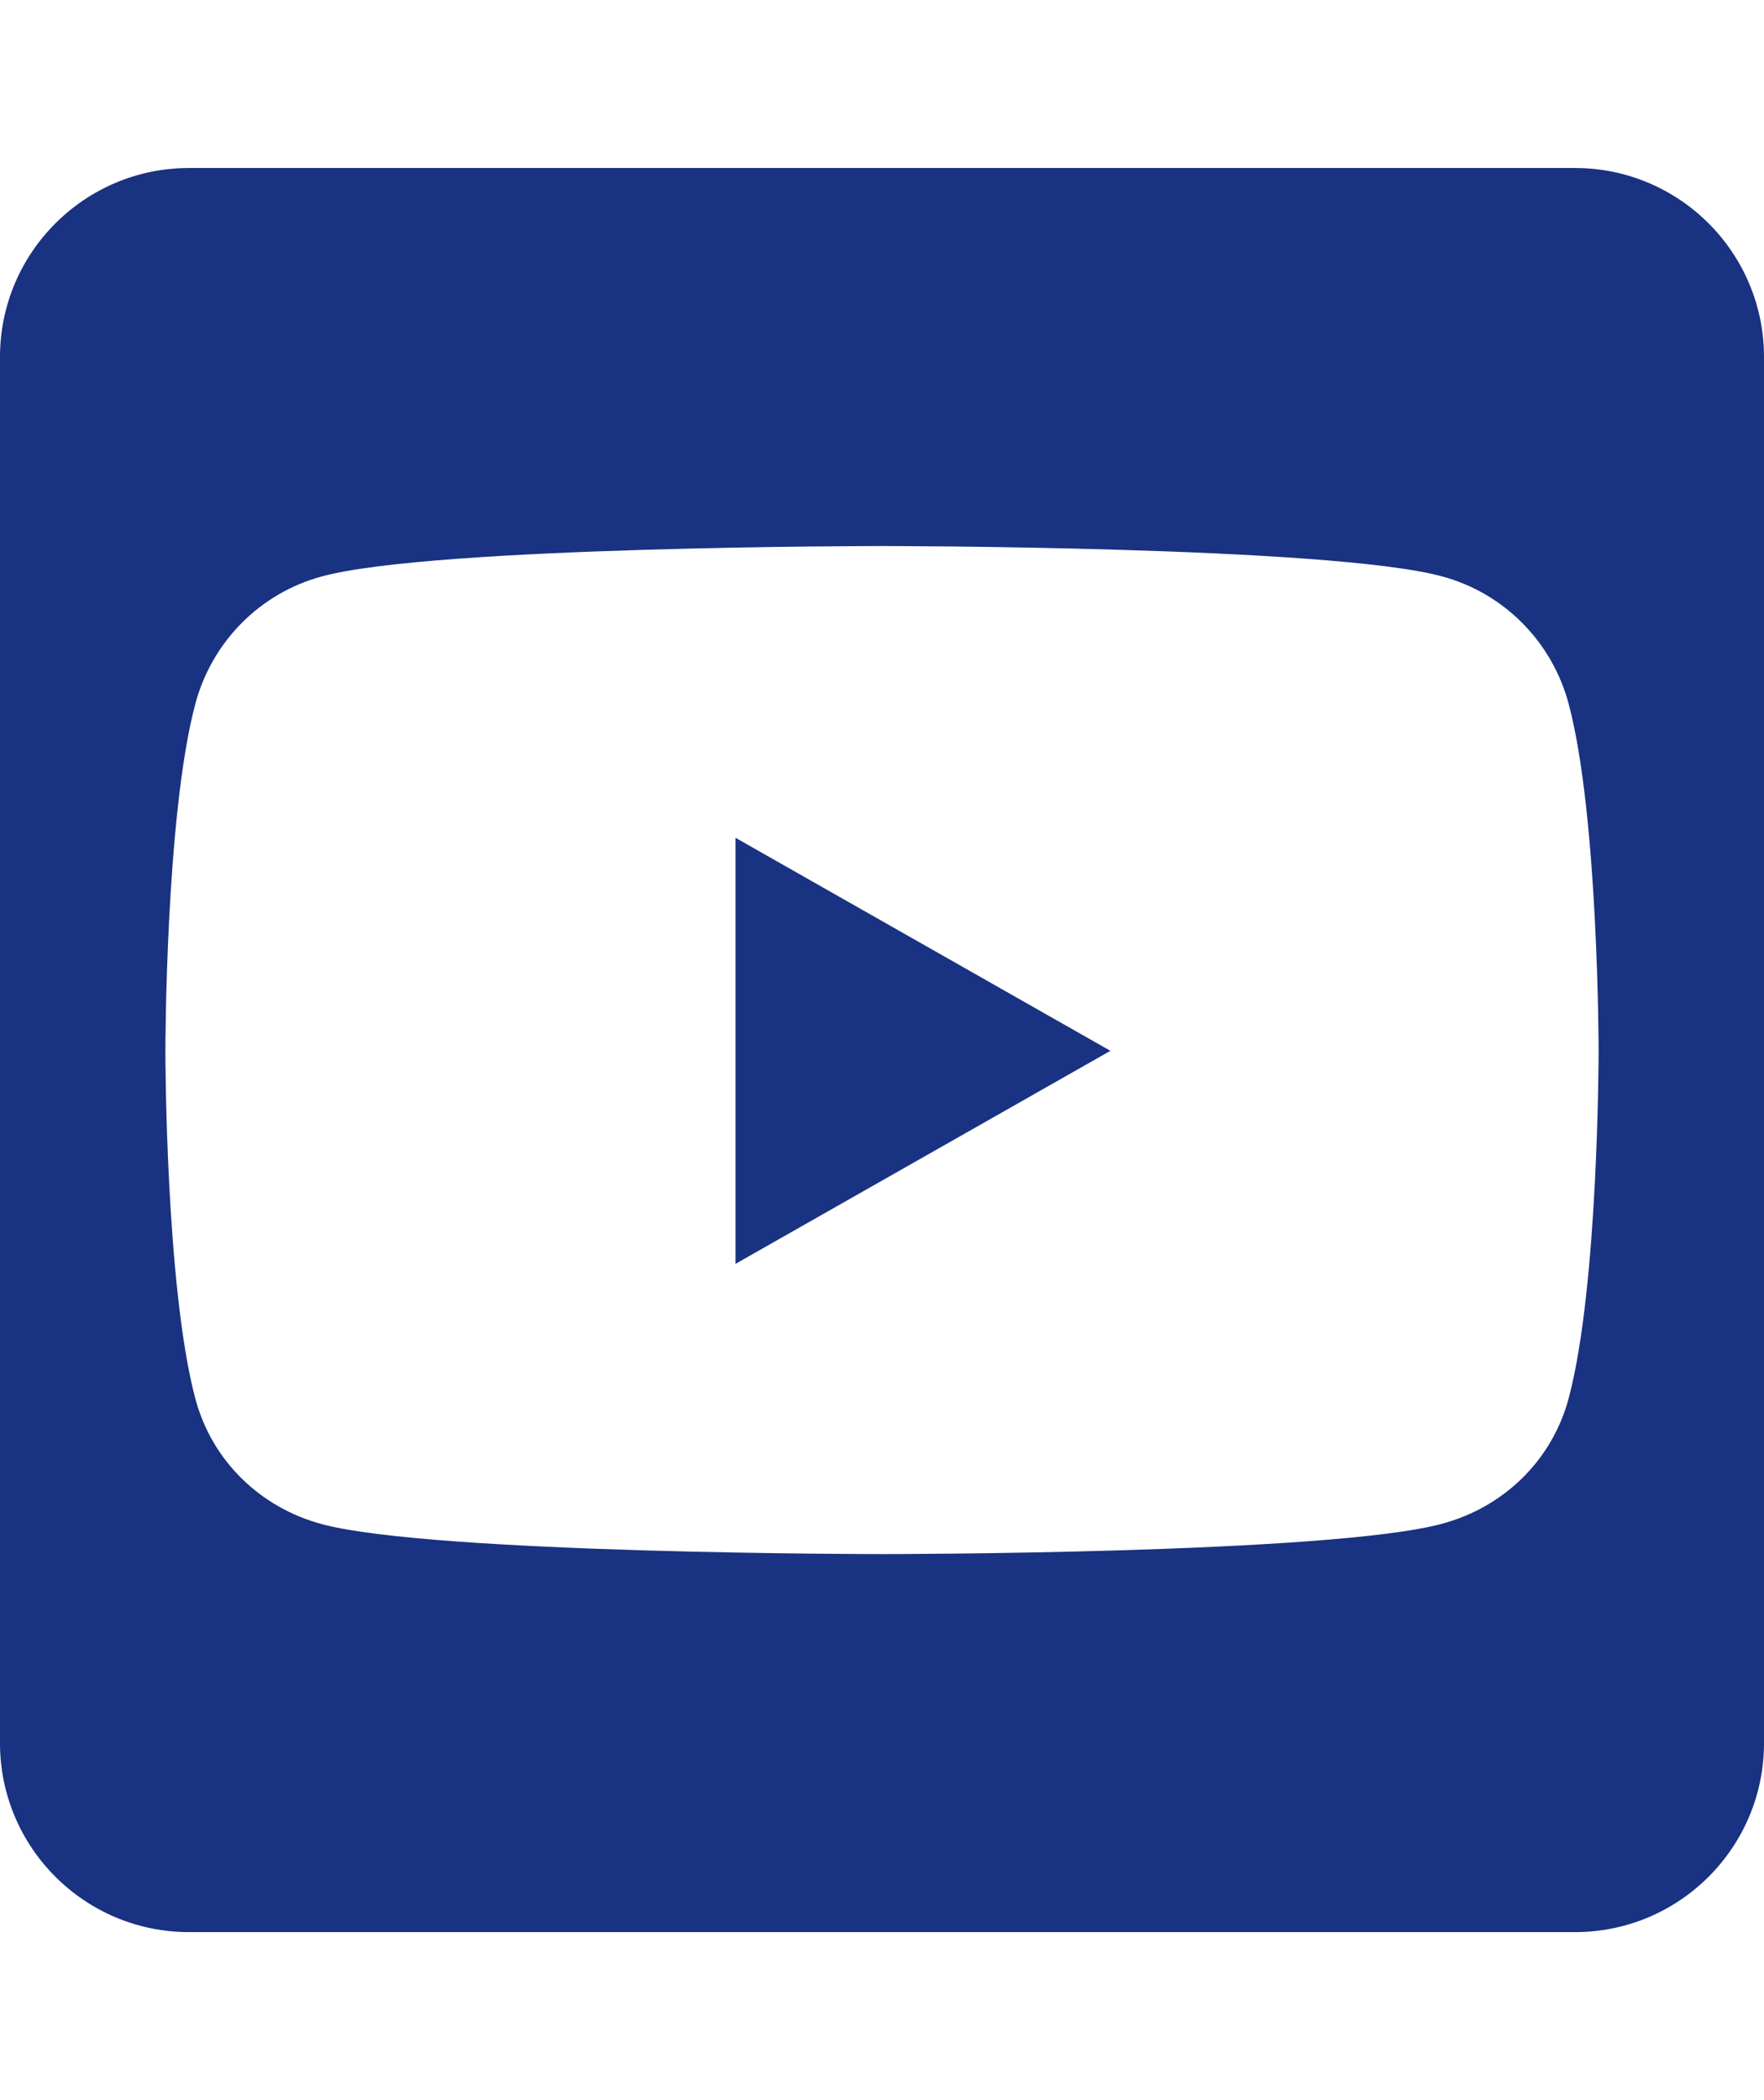 <svg width="21" height="25" viewBox="0 0 21 25" fill="none" xmlns="http://www.w3.org/2000/svg">
<path d="M8.756 9.973L13.219 12.509L8.756 15.045V9.973ZM21 4.25V20.75C21 21.992 19.992 23 18.75 23H2.25C1.008 23 0 21.992 0 20.75V4.25C0 3.008 1.008 2 2.25 2H18.75C19.992 2 21 3.008 21 4.25ZM19.031 12.514C19.031 12.514 19.031 9.72 18.675 8.38C18.478 7.639 17.902 7.058 17.166 6.861C15.839 6.5 10.5 6.5 10.5 6.5C10.5 6.5 5.161 6.5 3.834 6.861C3.098 7.058 2.522 7.639 2.325 8.38C1.969 9.716 1.969 12.514 1.969 12.514C1.969 12.514 1.969 15.308 2.325 16.648C2.522 17.389 3.098 17.947 3.834 18.144C5.161 18.5 10.5 18.5 10.5 18.5C10.5 18.5 15.839 18.5 17.166 18.139C17.902 17.942 18.478 17.384 18.675 16.644C19.031 15.308 19.031 12.514 19.031 12.514Z" fill="#193281"/>
</svg>
